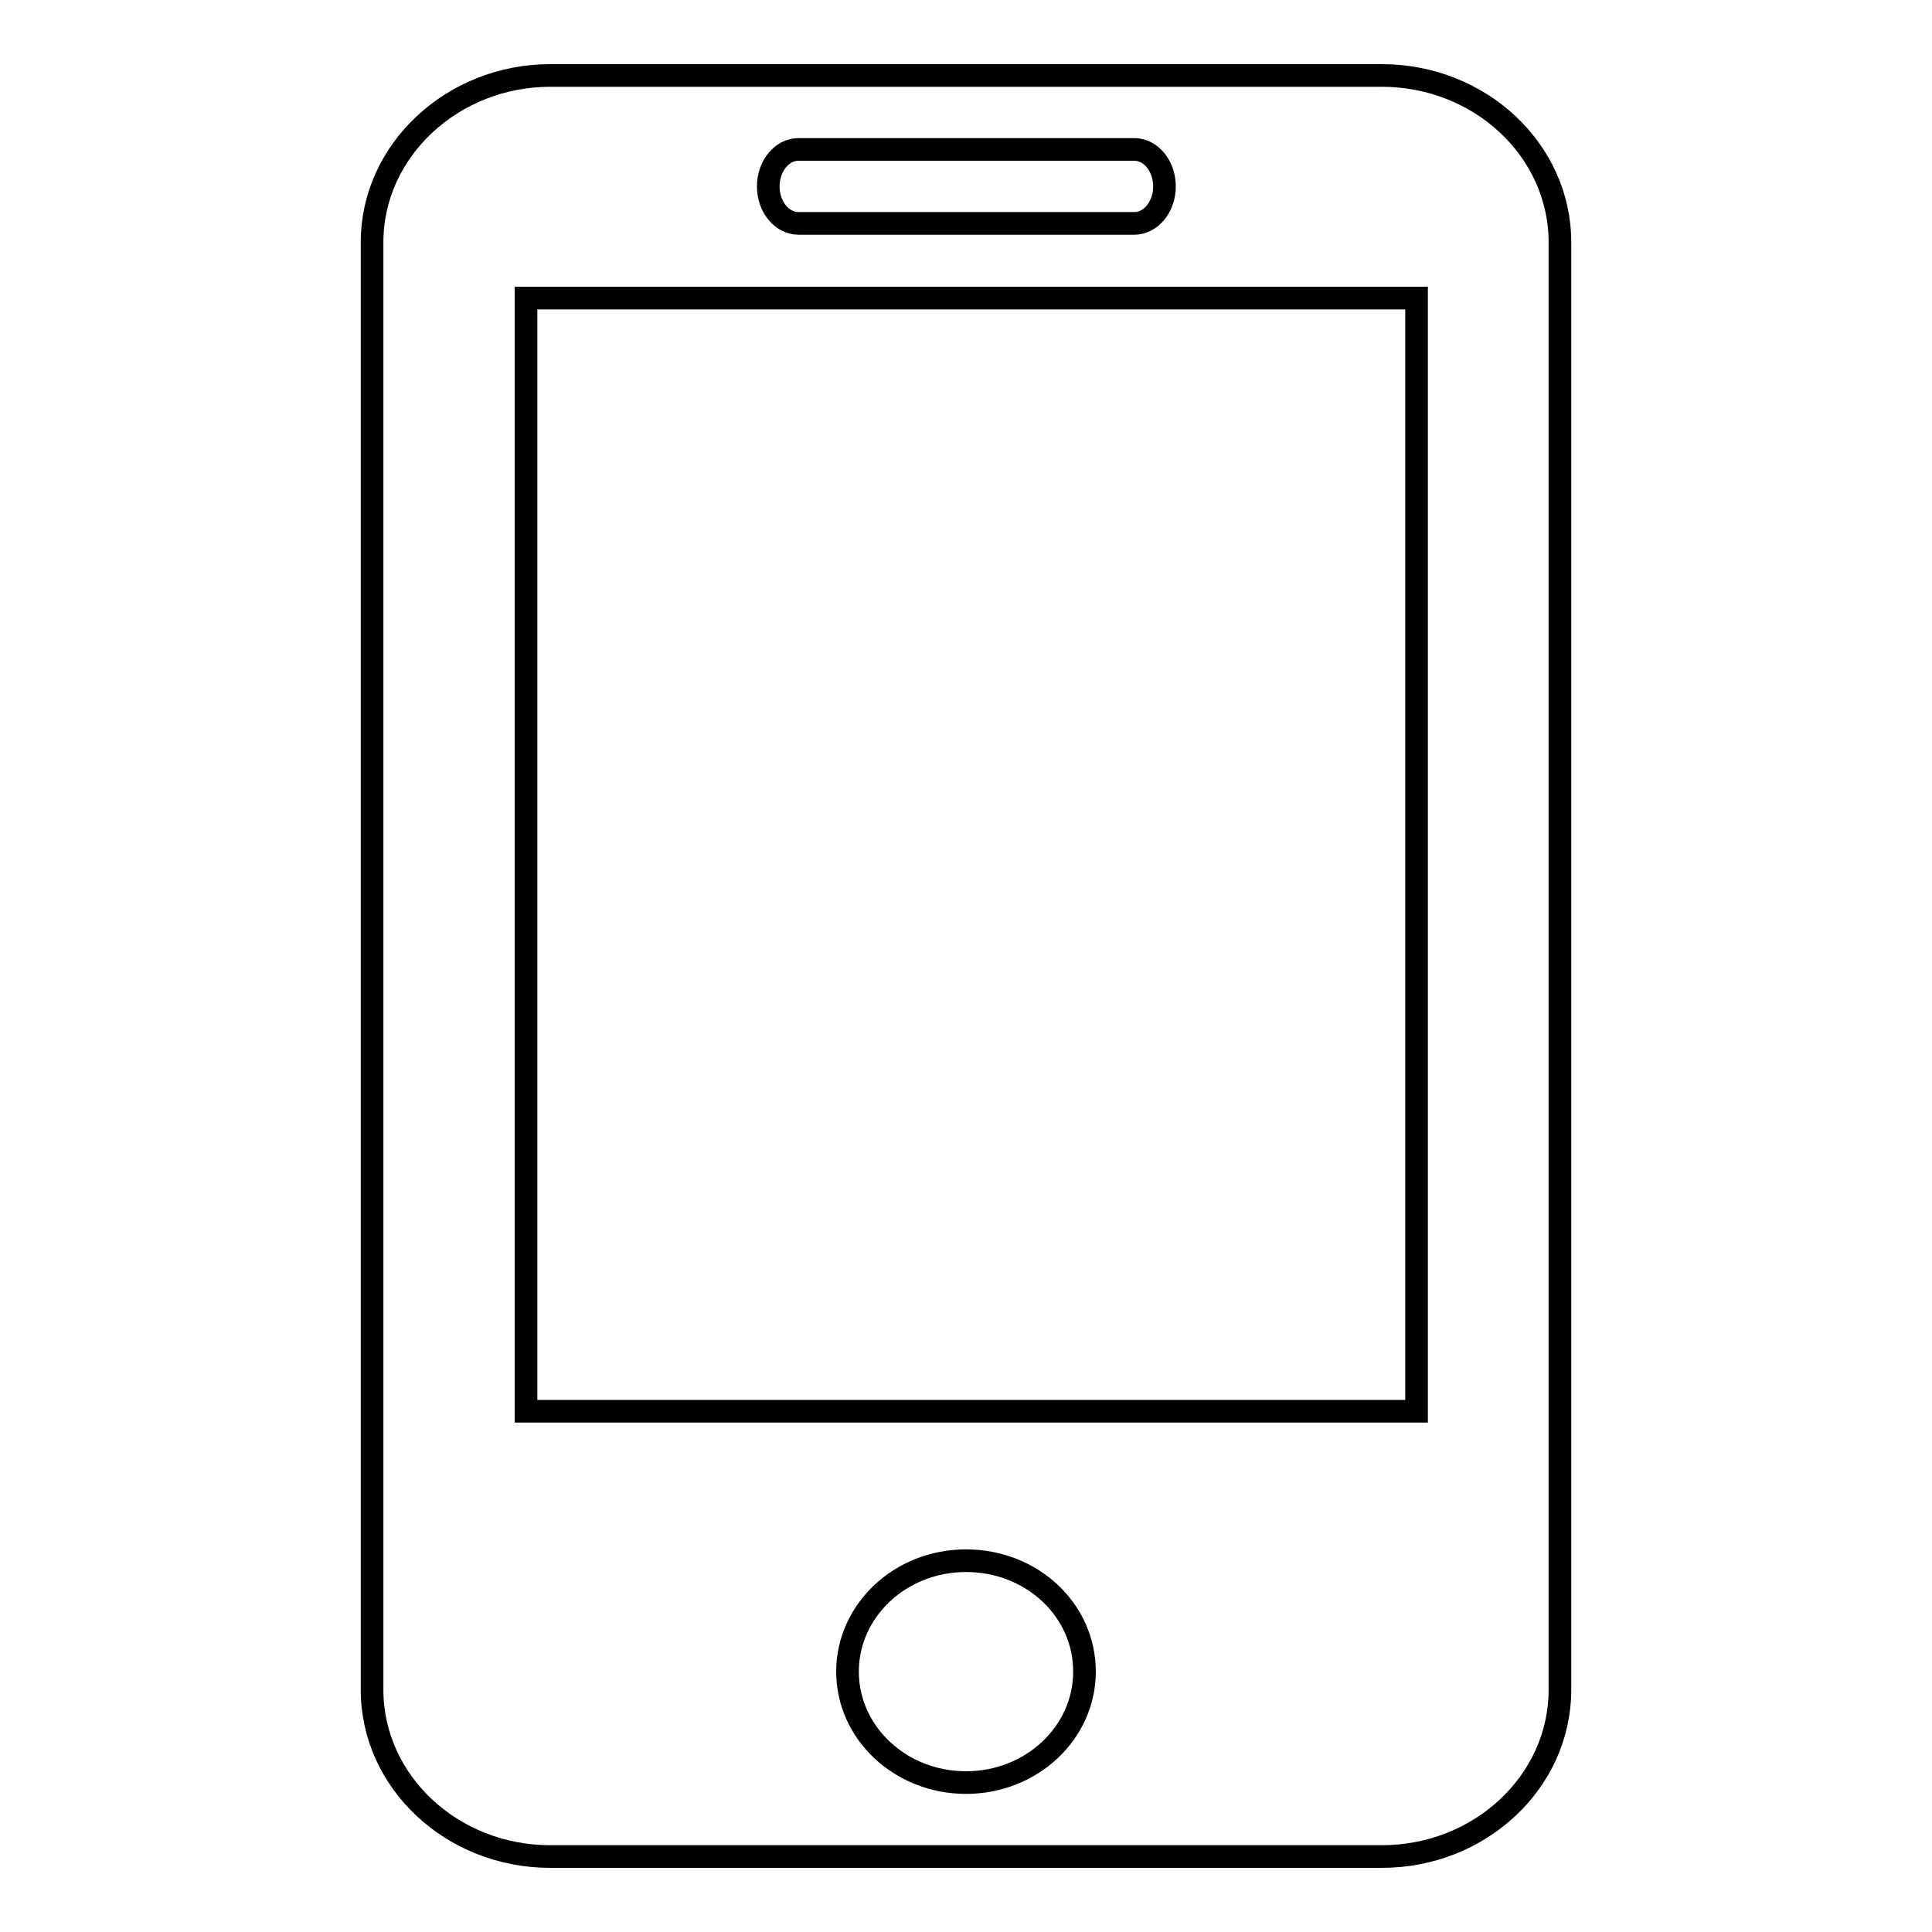 <?xml version="1.0" encoding="utf-8"?>
<!-- Svg Vector Icons : http://www.onlinewebfonts.com/icon -->
<!DOCTYPE svg PUBLIC "-//W3C//DTD SVG 1.1//EN" "http://www.w3.org/Graphics/SVG/1.1/DTD/svg11.dtd">
<svg version="1.1" xmlns="http://www.w3.org/2000/svg" xmlns:xlink="http://www.w3.org/1999/xlink" x="0px" y="0px" viewBox="0 0 256 256" enable-background="new 0 0 256 256" xml:space="preserve">
<g> <path stroke-width="3" fill-opacity="0" stroke="#000000"  d="M183.1,10c13,0,23.6,9.9,23.6,22.1v191.8c0,12.2-10.6,22.1-23.6,22.1H72.9c-13,0-23.6-9.9-23.6-22.1V32.1 C49.3,19.9,60,10,72.9,10H183.1z M105.8,19.8c-2.2,0-4,2.2-4,4.9c0,2.7,1.8,4.9,4,4.9h44.5c2.2,0,4-2.2,4-4.9c0-2.7-1.8-4.9-4-4.9 H105.8z M128,236.2c8.7,0,15.7-6.6,15.7-14.7c0-8.2-7-14.7-15.7-14.7c-8.7,0-15.7,6.6-15.7,14.7S119.3,236.2,128,236.2z M69.7,187 h118V39.5h-118V187z"/></g>
</svg>